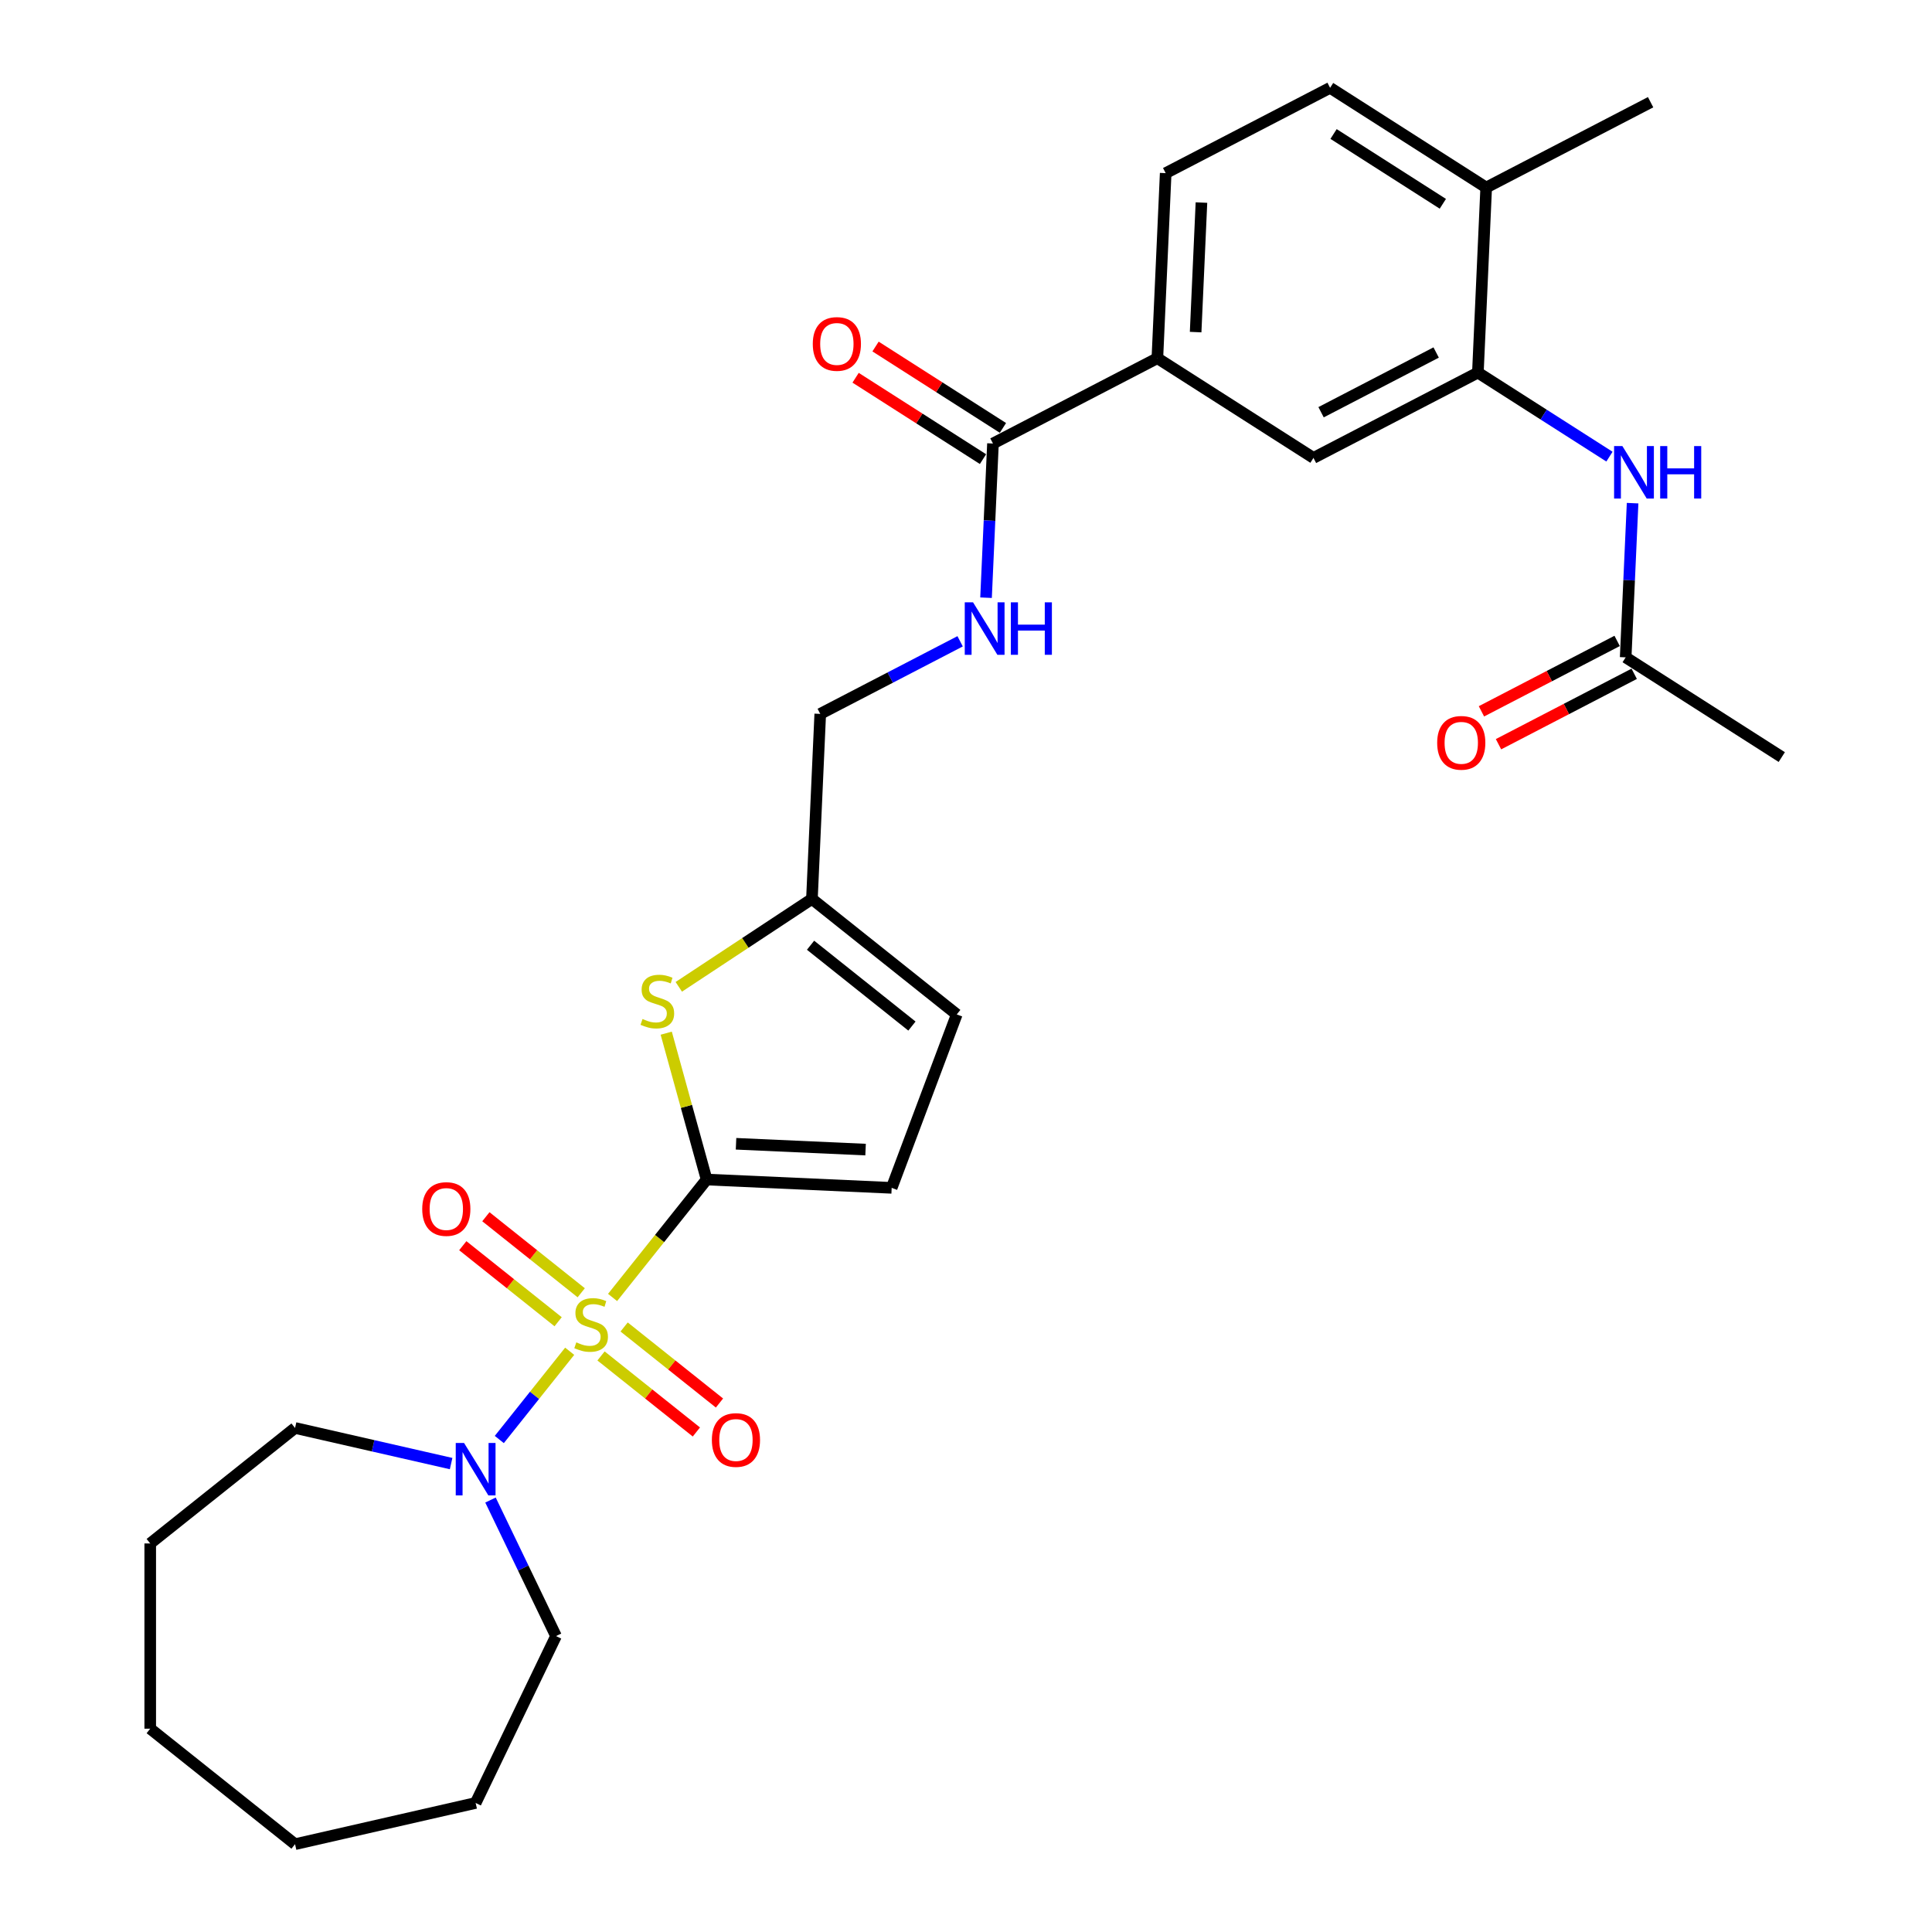 <?xml version='1.0' encoding='iso-8859-1'?>
<svg version='1.1' baseProfile='full'
              xmlns='http://www.w3.org/2000/svg'
                      xmlns:rdkit='http://www.rdkit.org/xml'
                      xmlns:xlink='http://www.w3.org/1999/xlink'
                  xml:space='preserve'
width='1000px' height='1000px' viewBox='0 0 1000 1000'>
<!-- END OF HEADER -->
<rect style='opacity:1.0;fill:#FFFFFF;stroke:none' width='1000' height='1000' x='0' y='0'> </rect>
<path class='bond-0' d='M 317.069,671.566 L 341.407,641.047' style='fill:none;fill-rule:evenodd;stroke:#CCCC00;stroke-width:6px;stroke-linecap:butt;stroke-linejoin:miter;stroke-opacity:1' />
<path class='bond-0' d='M 341.407,641.047 L 365.745,610.529' style='fill:none;fill-rule:evenodd;stroke:#000000;stroke-width:6px;stroke-linecap:butt;stroke-linejoin:miter;stroke-opacity:1' />
<path class='bond-2' d='M 294.864,699.41 L 276.651,722.249' style='fill:none;fill-rule:evenodd;stroke:#CCCC00;stroke-width:6px;stroke-linecap:butt;stroke-linejoin:miter;stroke-opacity:1' />
<path class='bond-2' d='M 276.651,722.249 L 258.438,745.088' style='fill:none;fill-rule:evenodd;stroke:#0000FF;stroke-width:6px;stroke-linecap:butt;stroke-linejoin:miter;stroke-opacity:1' />
<path class='bond-9' d='M 300.842,669.138 L 276.167,649.46' style='fill:none;fill-rule:evenodd;stroke:#CCCC00;stroke-width:6px;stroke-linecap:butt;stroke-linejoin:miter;stroke-opacity:1' />
<path class='bond-9' d='M 276.167,649.46 L 251.491,629.782' style='fill:none;fill-rule:evenodd;stroke:#FF0000;stroke-width:6px;stroke-linecap:butt;stroke-linejoin:miter;stroke-opacity:1' />
<path class='bond-9' d='M 288.887,684.13 L 264.211,664.452' style='fill:none;fill-rule:evenodd;stroke:#CCCC00;stroke-width:6px;stroke-linecap:butt;stroke-linejoin:miter;stroke-opacity:1' />
<path class='bond-9' d='M 264.211,664.452 L 239.536,644.774' style='fill:none;fill-rule:evenodd;stroke:#FF0000;stroke-width:6px;stroke-linecap:butt;stroke-linejoin:miter;stroke-opacity:1' />
<path class='bond-10' d='M 311.092,701.838 L 335.767,721.516' style='fill:none;fill-rule:evenodd;stroke:#CCCC00;stroke-width:6px;stroke-linecap:butt;stroke-linejoin:miter;stroke-opacity:1' />
<path class='bond-10' d='M 335.767,721.516 L 360.442,741.194' style='fill:none;fill-rule:evenodd;stroke:#FF0000;stroke-width:6px;stroke-linecap:butt;stroke-linejoin:miter;stroke-opacity:1' />
<path class='bond-10' d='M 323.047,686.846 L 347.723,706.524' style='fill:none;fill-rule:evenodd;stroke:#CCCC00;stroke-width:6px;stroke-linecap:butt;stroke-linejoin:miter;stroke-opacity:1' />
<path class='bond-10' d='M 347.723,706.524 L 372.398,726.202' style='fill:none;fill-rule:evenodd;stroke:#FF0000;stroke-width:6px;stroke-linecap:butt;stroke-linejoin:miter;stroke-opacity:1' />
<path class='bond-1' d='M 365.745,610.529 L 355.291,572.65' style='fill:none;fill-rule:evenodd;stroke:#000000;stroke-width:6px;stroke-linecap:butt;stroke-linejoin:miter;stroke-opacity:1' />
<path class='bond-1' d='M 355.291,572.65 L 344.837,534.771' style='fill:none;fill-rule:evenodd;stroke:#CCCC00;stroke-width:6px;stroke-linecap:butt;stroke-linejoin:miter;stroke-opacity:1' />
<path class='bond-3' d='M 365.745,610.529 L 461.525,614.83' style='fill:none;fill-rule:evenodd;stroke:#000000;stroke-width:6px;stroke-linecap:butt;stroke-linejoin:miter;stroke-opacity:1' />
<path class='bond-3' d='M 380.972,592.018 L 448.018,595.029' style='fill:none;fill-rule:evenodd;stroke:#000000;stroke-width:6px;stroke-linecap:butt;stroke-linejoin:miter;stroke-opacity:1' />
<path class='bond-7' d='M 351.341,510.779 L 385.797,488.034' style='fill:none;fill-rule:evenodd;stroke:#CCCC00;stroke-width:6px;stroke-linecap:butt;stroke-linejoin:miter;stroke-opacity:1' />
<path class='bond-7' d='M 385.797,488.034 L 420.254,465.289' style='fill:none;fill-rule:evenodd;stroke:#000000;stroke-width:6px;stroke-linecap:butt;stroke-linejoin:miter;stroke-opacity:1' />
<path class='bond-21' d='M 253.881,776.42 L 270.834,811.625' style='fill:none;fill-rule:evenodd;stroke:#0000FF;stroke-width:6px;stroke-linecap:butt;stroke-linejoin:miter;stroke-opacity:1' />
<path class='bond-21' d='M 270.834,811.625 L 287.788,846.829' style='fill:none;fill-rule:evenodd;stroke:#000000;stroke-width:6px;stroke-linecap:butt;stroke-linejoin:miter;stroke-opacity:1' />
<path class='bond-22' d='M 233.495,757.55 L 193.105,748.331' style='fill:none;fill-rule:evenodd;stroke:#0000FF;stroke-width:6px;stroke-linecap:butt;stroke-linejoin:miter;stroke-opacity:1' />
<path class='bond-22' d='M 193.105,748.331 L 152.716,739.113' style='fill:none;fill-rule:evenodd;stroke:#000000;stroke-width:6px;stroke-linecap:butt;stroke-linejoin:miter;stroke-opacity:1' />
<path class='bond-12' d='M 461.525,614.83 L 495.214,525.067' style='fill:none;fill-rule:evenodd;stroke:#000000;stroke-width:6px;stroke-linecap:butt;stroke-linejoin:miter;stroke-opacity:1' />
<path class='bond-4' d='M 764.95,192.85 L 679.852,237.015' style='fill:none;fill-rule:evenodd;stroke:#000000;stroke-width:6px;stroke-linecap:butt;stroke-linejoin:miter;stroke-opacity:1' />
<path class='bond-4' d='M 743.353,182.455 L 683.784,213.37' style='fill:none;fill-rule:evenodd;stroke:#000000;stroke-width:6px;stroke-linecap:butt;stroke-linejoin:miter;stroke-opacity:1' />
<path class='bond-6' d='M 764.95,192.85 L 799.002,214.603' style='fill:none;fill-rule:evenodd;stroke:#000000;stroke-width:6px;stroke-linecap:butt;stroke-linejoin:miter;stroke-opacity:1' />
<path class='bond-6' d='M 799.002,214.603 L 833.054,236.356' style='fill:none;fill-rule:evenodd;stroke:#0000FF;stroke-width:6px;stroke-linecap:butt;stroke-linejoin:miter;stroke-opacity:1' />
<path class='bond-31' d='M 764.95,192.85 L 769.252,97.07' style='fill:none;fill-rule:evenodd;stroke:#000000;stroke-width:6px;stroke-linecap:butt;stroke-linejoin:miter;stroke-opacity:1' />
<path class='bond-5' d='M 513.956,229.564 L 512.164,269.468' style='fill:none;fill-rule:evenodd;stroke:#000000;stroke-width:6px;stroke-linecap:butt;stroke-linejoin:miter;stroke-opacity:1' />
<path class='bond-5' d='M 512.164,269.468 L 510.372,309.371' style='fill:none;fill-rule:evenodd;stroke:#0000FF;stroke-width:6px;stroke-linecap:butt;stroke-linejoin:miter;stroke-opacity:1' />
<path class='bond-8' d='M 513.956,229.564 L 599.055,185.399' style='fill:none;fill-rule:evenodd;stroke:#000000;stroke-width:6px;stroke-linecap:butt;stroke-linejoin:miter;stroke-opacity:1' />
<path class='bond-16' d='M 519.117,221.484 L 486.149,200.424' style='fill:none;fill-rule:evenodd;stroke:#000000;stroke-width:6px;stroke-linecap:butt;stroke-linejoin:miter;stroke-opacity:1' />
<path class='bond-16' d='M 486.149,200.424 L 453.181,179.363' style='fill:none;fill-rule:evenodd;stroke:#FF0000;stroke-width:6px;stroke-linecap:butt;stroke-linejoin:miter;stroke-opacity:1' />
<path class='bond-16' d='M 508.794,237.644 L 475.826,216.583' style='fill:none;fill-rule:evenodd;stroke:#000000;stroke-width:6px;stroke-linecap:butt;stroke-linejoin:miter;stroke-opacity:1' />
<path class='bond-16' d='M 475.826,216.583 L 442.858,195.522' style='fill:none;fill-rule:evenodd;stroke:#FF0000;stroke-width:6px;stroke-linecap:butt;stroke-linejoin:miter;stroke-opacity:1' />
<path class='bond-14' d='M 845.03,260.438 L 843.238,300.342' style='fill:none;fill-rule:evenodd;stroke:#0000FF;stroke-width:6px;stroke-linecap:butt;stroke-linejoin:miter;stroke-opacity:1' />
<path class='bond-14' d='M 843.238,300.342 L 841.446,340.245' style='fill:none;fill-rule:evenodd;stroke:#000000;stroke-width:6px;stroke-linecap:butt;stroke-linejoin:miter;stroke-opacity:1' />
<path class='bond-20' d='M 420.254,465.289 L 424.556,369.509' style='fill:none;fill-rule:evenodd;stroke:#000000;stroke-width:6px;stroke-linecap:butt;stroke-linejoin:miter;stroke-opacity:1' />
<path class='bond-29' d='M 420.254,465.289 L 495.214,525.067' style='fill:none;fill-rule:evenodd;stroke:#000000;stroke-width:6px;stroke-linecap:butt;stroke-linejoin:miter;stroke-opacity:1' />
<path class='bond-29' d='M 419.542,489.248 L 472.014,531.092' style='fill:none;fill-rule:evenodd;stroke:#000000;stroke-width:6px;stroke-linecap:butt;stroke-linejoin:miter;stroke-opacity:1' />
<path class='bond-11' d='M 599.055,185.399 L 679.852,237.015' style='fill:none;fill-rule:evenodd;stroke:#000000;stroke-width:6px;stroke-linecap:butt;stroke-linejoin:miter;stroke-opacity:1' />
<path class='bond-17' d='M 599.055,185.399 L 603.356,89.619' style='fill:none;fill-rule:evenodd;stroke:#000000;stroke-width:6px;stroke-linecap:butt;stroke-linejoin:miter;stroke-opacity:1' />
<path class='bond-17' d='M 618.856,171.893 L 621.867,104.847' style='fill:none;fill-rule:evenodd;stroke:#000000;stroke-width:6px;stroke-linecap:butt;stroke-linejoin:miter;stroke-opacity:1' />
<path class='bond-13' d='M 496.96,331.932 L 460.758,350.721' style='fill:none;fill-rule:evenodd;stroke:#0000FF;stroke-width:6px;stroke-linecap:butt;stroke-linejoin:miter;stroke-opacity:1' />
<path class='bond-13' d='M 460.758,350.721 L 424.556,369.509' style='fill:none;fill-rule:evenodd;stroke:#000000;stroke-width:6px;stroke-linecap:butt;stroke-linejoin:miter;stroke-opacity:1' />
<path class='bond-18' d='M 837.03,331.735 L 801.911,349.961' style='fill:none;fill-rule:evenodd;stroke:#000000;stroke-width:6px;stroke-linecap:butt;stroke-linejoin:miter;stroke-opacity:1' />
<path class='bond-18' d='M 801.911,349.961 L 766.792,368.187' style='fill:none;fill-rule:evenodd;stroke:#FF0000;stroke-width:6px;stroke-linecap:butt;stroke-linejoin:miter;stroke-opacity:1' />
<path class='bond-18' d='M 845.863,348.755 L 810.744,366.981' style='fill:none;fill-rule:evenodd;stroke:#000000;stroke-width:6px;stroke-linecap:butt;stroke-linejoin:miter;stroke-opacity:1' />
<path class='bond-18' d='M 810.744,366.981 L 775.625,385.207' style='fill:none;fill-rule:evenodd;stroke:#FF0000;stroke-width:6px;stroke-linecap:butt;stroke-linejoin:miter;stroke-opacity:1' />
<path class='bond-23' d='M 841.446,340.245 L 922.243,391.86' style='fill:none;fill-rule:evenodd;stroke:#000000;stroke-width:6px;stroke-linecap:butt;stroke-linejoin:miter;stroke-opacity:1' />
<path class='bond-15' d='M 769.252,97.07 L 688.455,45.455' style='fill:none;fill-rule:evenodd;stroke:#000000;stroke-width:6px;stroke-linecap:butt;stroke-linejoin:miter;stroke-opacity:1' />
<path class='bond-15' d='M 746.809,105.487 L 690.251,69.356' style='fill:none;fill-rule:evenodd;stroke:#000000;stroke-width:6px;stroke-linecap:butt;stroke-linejoin:miter;stroke-opacity:1' />
<path class='bond-24' d='M 769.252,97.07 L 854.351,52.905' style='fill:none;fill-rule:evenodd;stroke:#000000;stroke-width:6px;stroke-linecap:butt;stroke-linejoin:miter;stroke-opacity:1' />
<path class='bond-19' d='M 603.356,89.619 L 688.455,45.455' style='fill:none;fill-rule:evenodd;stroke:#000000;stroke-width:6px;stroke-linecap:butt;stroke-linejoin:miter;stroke-opacity:1' />
<path class='bond-26' d='M 287.788,846.829 L 246.189,933.211' style='fill:none;fill-rule:evenodd;stroke:#000000;stroke-width:6px;stroke-linecap:butt;stroke-linejoin:miter;stroke-opacity:1' />
<path class='bond-25' d='M 152.716,739.113 L 77.757,798.891' style='fill:none;fill-rule:evenodd;stroke:#000000;stroke-width:6px;stroke-linecap:butt;stroke-linejoin:miter;stroke-opacity:1' />
<path class='bond-28' d='M 77.757,798.891 L 77.757,894.767' style='fill:none;fill-rule:evenodd;stroke:#000000;stroke-width:6px;stroke-linecap:butt;stroke-linejoin:miter;stroke-opacity:1' />
<path class='bond-27' d='M 246.189,933.211 L 152.716,954.545' style='fill:none;fill-rule:evenodd;stroke:#000000;stroke-width:6px;stroke-linecap:butt;stroke-linejoin:miter;stroke-opacity:1' />
<path class='bond-30' d='M 152.716,954.545 L 77.757,894.767' style='fill:none;fill-rule:evenodd;stroke:#000000;stroke-width:6px;stroke-linecap:butt;stroke-linejoin:miter;stroke-opacity:1' />
<path  class='atom-0' d='M 298.297 694.807
Q 298.603 694.922, 299.869 695.459
Q 301.135 695.996, 302.515 696.341
Q 303.934 696.648, 305.315 696.648
Q 307.884 696.648, 309.38 695.421
Q 310.876 694.155, 310.876 691.969
Q 310.876 690.474, 310.109 689.553
Q 309.38 688.633, 308.23 688.134
Q 307.079 687.636, 305.161 687.06
Q 302.745 686.332, 301.288 685.641
Q 299.869 684.951, 298.834 683.494
Q 297.836 682.036, 297.836 679.582
Q 297.836 676.169, 300.138 674.059
Q 302.477 671.95, 307.079 671.95
Q 310.224 671.95, 313.79 673.446
L 312.908 676.399
Q 309.648 675.057, 307.194 675.057
Q 304.548 675.057, 303.091 676.169
Q 301.633 677.243, 301.672 679.122
Q 301.672 680.579, 302.4 681.461
Q 303.167 682.343, 304.241 682.842
Q 305.353 683.34, 307.194 683.916
Q 309.648 684.683, 311.106 685.45
Q 312.563 686.217, 313.599 687.789
Q 314.672 689.323, 314.672 691.969
Q 314.672 695.728, 312.141 697.76
Q 309.648 699.754, 305.468 699.754
Q 303.052 699.754, 301.211 699.218
Q 299.409 698.719, 297.261 697.837
L 298.297 694.807
' fill='#CCCC00'/>
<path  class='atom-2' d='M 332.568 527.426
Q 332.875 527.541, 334.14 528.078
Q 335.406 528.615, 336.787 528.96
Q 338.206 529.267, 339.586 529.267
Q 342.156 529.267, 343.651 528.04
Q 345.147 526.774, 345.147 524.588
Q 345.147 523.093, 344.38 522.172
Q 343.651 521.252, 342.501 520.753
Q 341.35 520.255, 339.433 519.68
Q 337.017 518.951, 335.559 518.261
Q 334.14 517.57, 333.105 516.113
Q 332.108 514.656, 332.108 512.201
Q 332.108 508.788, 334.409 506.679
Q 336.748 504.569, 341.35 504.569
Q 344.495 504.569, 348.062 506.065
L 347.18 509.018
Q 343.92 507.676, 341.465 507.676
Q 338.819 507.676, 337.362 508.788
Q 335.905 509.862, 335.943 511.741
Q 335.943 513.198, 336.672 514.08
Q 337.439 514.962, 338.512 515.461
Q 339.625 515.96, 341.465 516.535
Q 343.92 517.302, 345.377 518.069
Q 346.834 518.836, 347.87 520.408
Q 348.944 521.942, 348.944 524.588
Q 348.944 528.347, 346.413 530.379
Q 343.92 532.374, 339.74 532.374
Q 337.324 532.374, 335.483 531.837
Q 333.68 531.338, 331.533 530.456
L 332.568 527.426
' fill='#CCCC00'/>
<path  class='atom-3' d='M 240.187 746.871
L 249.084 761.253
Q 249.966 762.672, 251.385 765.241
Q 252.804 767.811, 252.881 767.964
L 252.881 746.871
L 256.486 746.871
L 256.486 774.023
L 252.766 774.023
L 243.217 758.3
Q 242.104 756.459, 240.916 754.35
Q 239.765 752.24, 239.42 751.588
L 239.42 774.023
L 235.892 774.023
L 235.892 746.871
L 240.187 746.871
' fill='#0000FF'/>
<path  class='atom-7' d='M 839.746 230.889
L 848.643 245.27
Q 849.525 246.689, 850.944 249.259
Q 852.363 251.828, 852.44 251.982
L 852.44 230.889
L 856.045 230.889
L 856.045 258.041
L 852.325 258.041
L 842.775 242.317
Q 841.663 240.477, 840.474 238.367
Q 839.324 236.258, 838.979 235.606
L 838.979 258.041
L 835.45 258.041
L 835.45 230.889
L 839.746 230.889
' fill='#0000FF'/>
<path  class='atom-7' d='M 859.305 230.889
L 862.986 230.889
L 862.986 242.432
L 876.869 242.432
L 876.869 230.889
L 880.551 230.889
L 880.551 258.041
L 876.869 258.041
L 876.869 245.5
L 862.986 245.5
L 862.986 258.041
L 859.305 258.041
L 859.305 230.889
' fill='#0000FF'/>
<path  class='atom-10' d='M 218.544 625.787
Q 218.544 619.267, 221.765 615.624
Q 224.986 611.98, 231.007 611.98
Q 237.029 611.98, 240.25 615.624
Q 243.471 619.267, 243.471 625.787
Q 243.471 632.383, 240.212 636.141
Q 236.952 639.861, 231.007 639.861
Q 225.025 639.861, 221.765 636.141
Q 218.544 632.421, 218.544 625.787
M 231.007 636.793
Q 235.149 636.793, 237.374 634.032
Q 239.636 631.232, 239.636 625.787
Q 239.636 620.456, 237.374 617.771
Q 235.149 615.048, 231.007 615.048
Q 226.866 615.048, 224.603 617.733
Q 222.379 620.418, 222.379 625.787
Q 222.379 631.271, 224.603 634.032
Q 226.866 636.793, 231.007 636.793
' fill='#FF0000'/>
<path  class='atom-11' d='M 368.462 745.343
Q 368.462 738.823, 371.684 735.18
Q 374.905 731.537, 380.926 731.537
Q 386.947 731.537, 390.169 735.18
Q 393.39 738.823, 393.39 745.343
Q 393.39 751.939, 390.13 755.697
Q 386.87 759.417, 380.926 759.417
Q 374.943 759.417, 371.684 755.697
Q 368.462 751.977, 368.462 745.343
M 380.926 756.349
Q 385.068 756.349, 387.292 753.588
Q 389.555 750.789, 389.555 745.343
Q 389.555 740.012, 387.292 737.327
Q 385.068 734.605, 380.926 734.605
Q 376.784 734.605, 374.522 737.289
Q 372.297 739.974, 372.297 745.343
Q 372.297 750.827, 374.522 753.588
Q 376.784 756.349, 380.926 756.349
' fill='#FF0000'/>
<path  class='atom-14' d='M 503.652 311.768
L 512.55 326.15
Q 513.432 327.569, 514.851 330.138
Q 516.27 332.708, 516.347 332.861
L 516.347 311.768
L 519.952 311.768
L 519.952 338.92
L 516.231 338.92
L 506.682 323.197
Q 505.57 321.356, 504.381 319.246
Q 503.231 317.137, 502.885 316.485
L 502.885 338.92
L 499.357 338.92
L 499.357 311.768
L 503.652 311.768
' fill='#0000FF'/>
<path  class='atom-14' d='M 523.211 311.768
L 526.893 311.768
L 526.893 323.312
L 540.776 323.312
L 540.776 311.768
L 544.458 311.768
L 544.458 338.92
L 540.776 338.92
L 540.776 326.38
L 526.893 326.38
L 526.893 338.92
L 523.211 338.92
L 523.211 311.768
' fill='#0000FF'/>
<path  class='atom-17' d='M 420.695 178.026
Q 420.695 171.506, 423.916 167.863
Q 427.138 164.219, 433.159 164.219
Q 439.18 164.219, 442.401 167.863
Q 445.623 171.506, 445.623 178.026
Q 445.623 184.622, 442.363 188.38
Q 439.103 192.1, 433.159 192.1
Q 427.176 192.1, 423.916 188.38
Q 420.695 184.66, 420.695 178.026
M 433.159 189.032
Q 437.301 189.032, 439.525 186.271
Q 441.788 183.471, 441.788 178.026
Q 441.788 172.695, 439.525 170.01
Q 437.301 167.288, 433.159 167.288
Q 429.017 167.288, 426.754 169.972
Q 424.53 172.657, 424.53 178.026
Q 424.53 183.51, 426.754 186.271
Q 429.017 189.032, 433.159 189.032
' fill='#FF0000'/>
<path  class='atom-19' d='M 743.883 384.487
Q 743.883 377.967, 747.105 374.324
Q 750.326 370.68, 756.347 370.68
Q 762.368 370.68, 765.59 374.324
Q 768.811 377.967, 768.811 384.487
Q 768.811 391.083, 765.552 394.841
Q 762.292 398.561, 756.347 398.561
Q 750.365 398.561, 747.105 394.841
Q 743.883 391.121, 743.883 384.487
M 756.347 395.493
Q 760.489 395.493, 762.714 392.732
Q 764.976 389.932, 764.976 384.487
Q 764.976 379.156, 762.714 376.471
Q 760.489 373.748, 756.347 373.748
Q 752.206 373.748, 749.943 376.433
Q 747.719 379.117, 747.719 384.487
Q 747.719 389.971, 749.943 392.732
Q 752.206 395.493, 756.347 395.493
' fill='#FF0000'/>
</svg>
